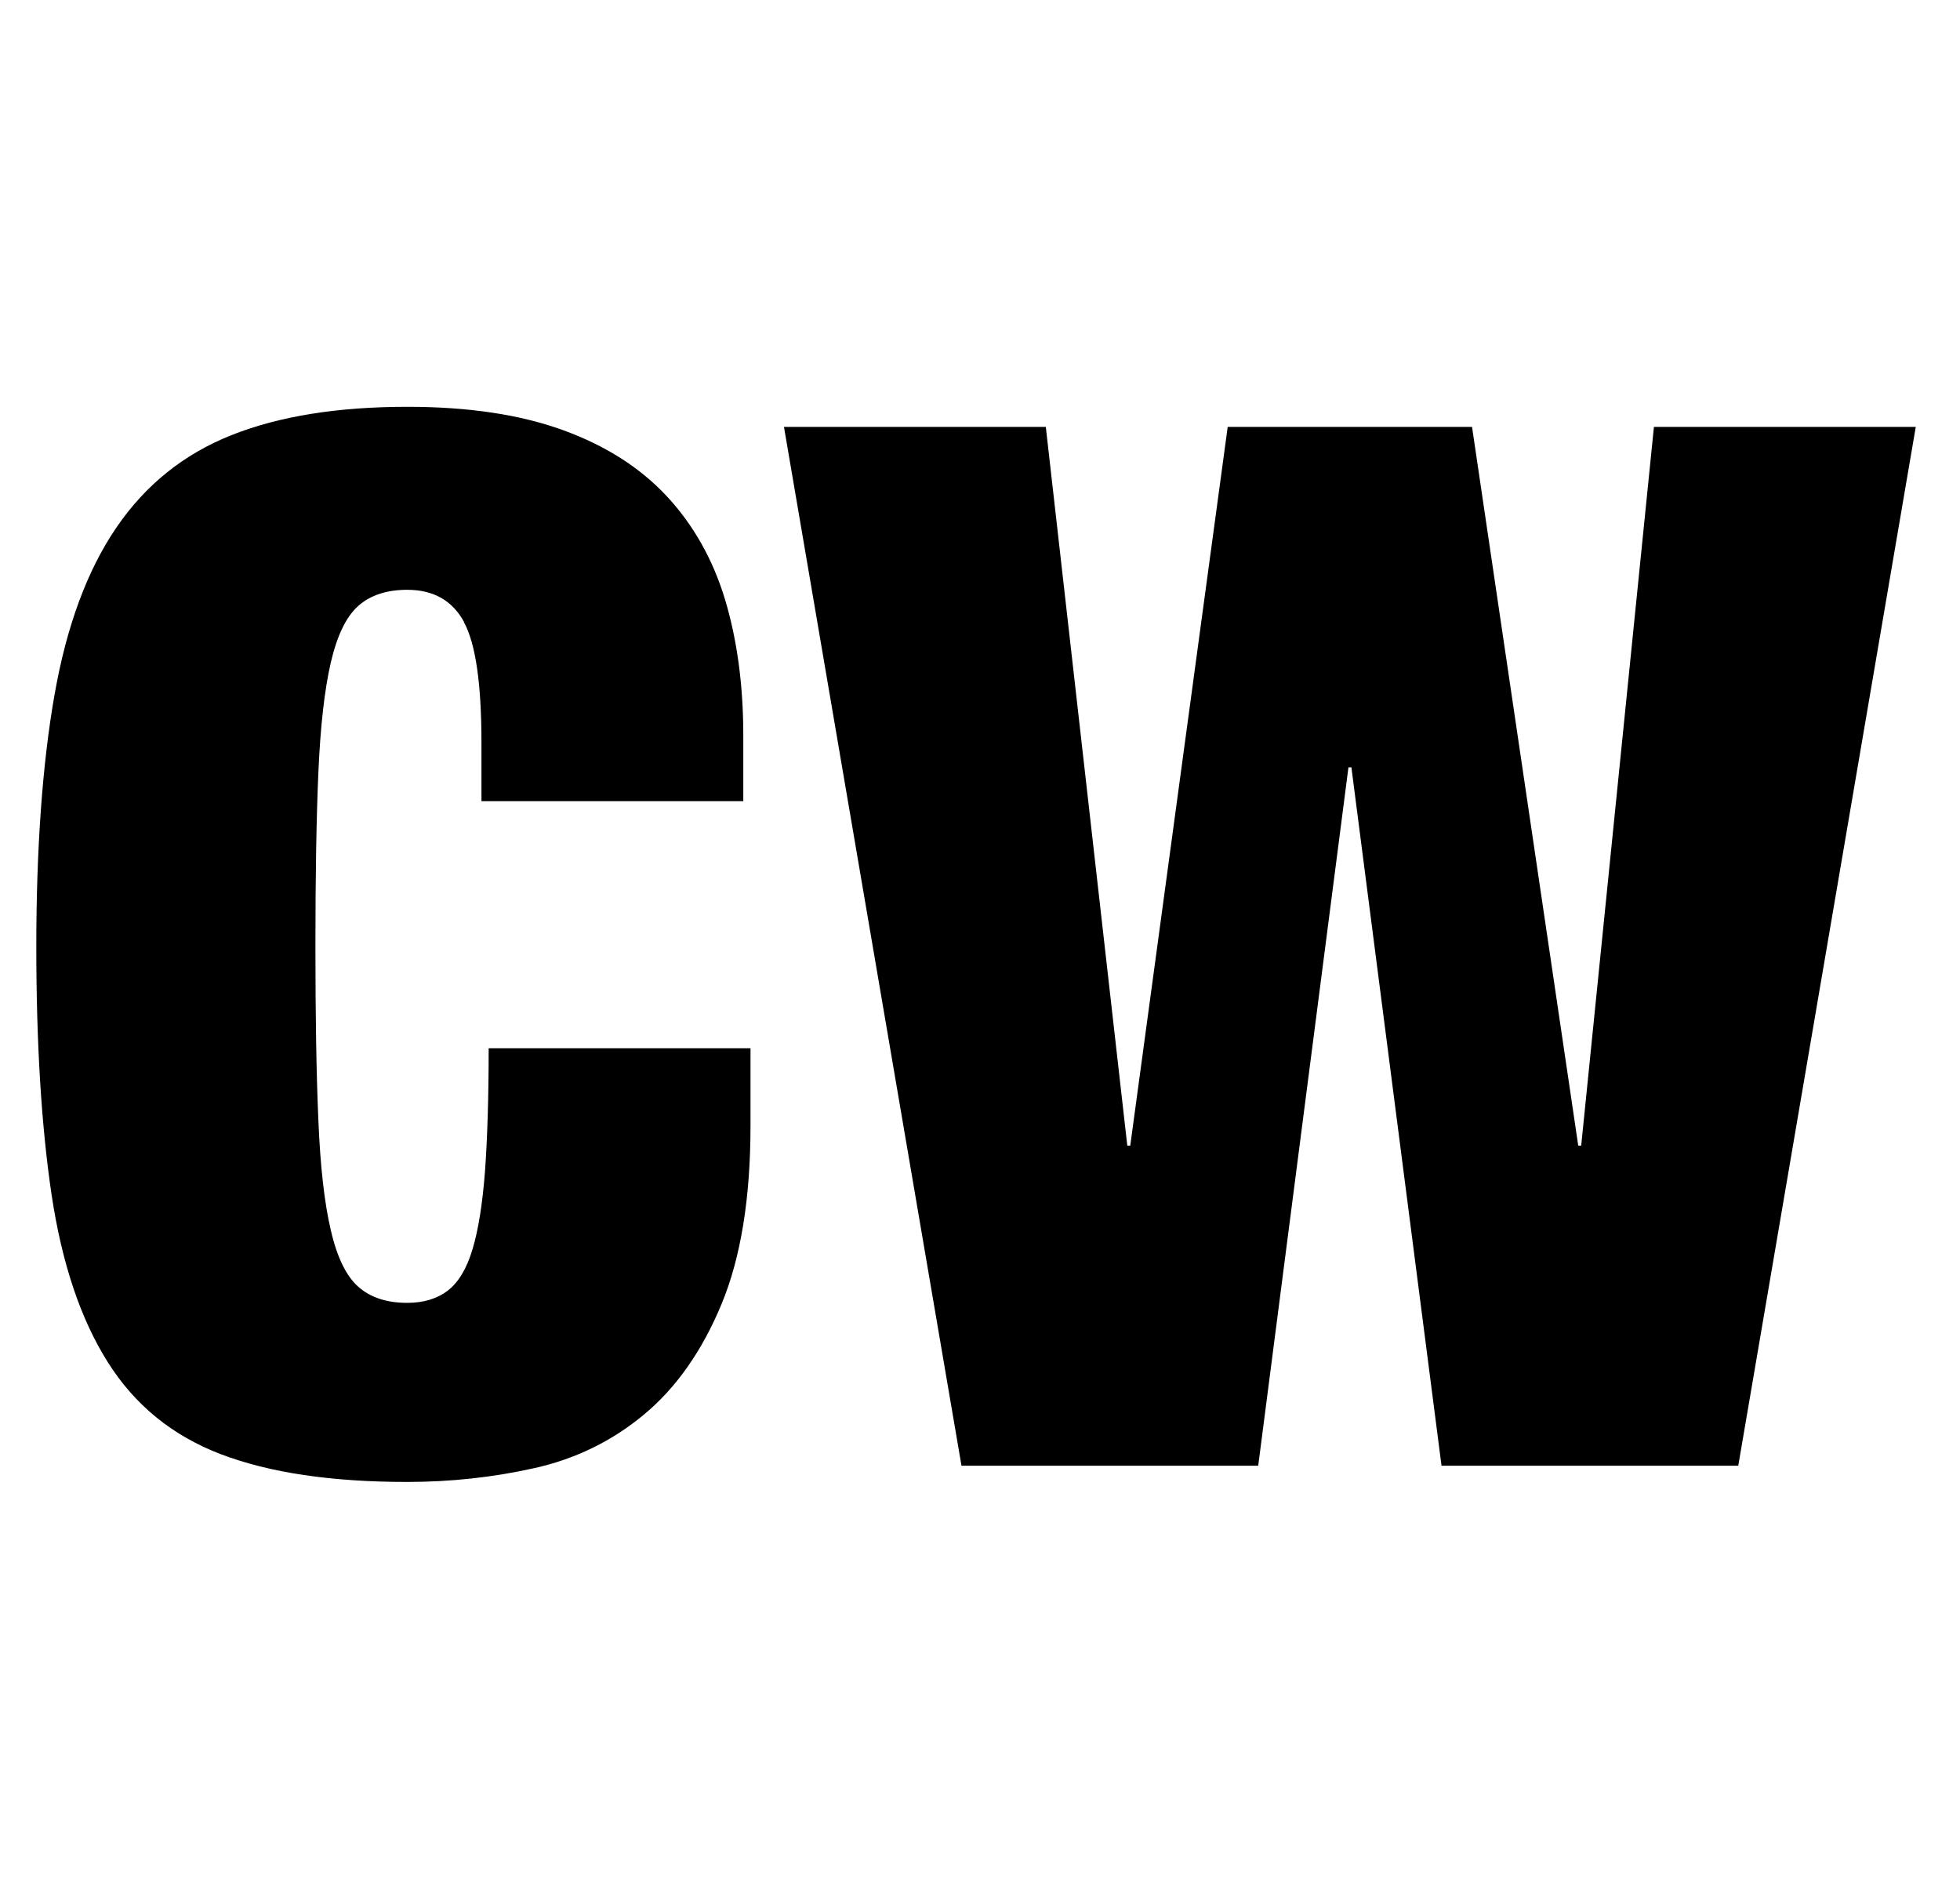 <svg xmlns="http://www.w3.org/2000/svg" id="_&#x421;&#x43B;&#x43E;&#x439;_1" viewBox="0 0 165.73 160"><defs><style>      .st0 {        isolation: isolate;      }    </style></defs><g class="st0"><path d="M39.23,52.57c-.98-1.8-2.58-2.71-4.8-2.71-1.72,0-3.1.45-4.12,1.35-1.03.9-1.8,2.5-2.34,4.8-.53,2.3-.88,5.39-1.05,9.29-.17,3.9-.25,8.79-.25,14.7s.08,10.8.25,14.7c.16,3.9.51,6.99,1.05,9.29.53,2.3,1.31,3.9,2.34,4.8,1.02.9,2.4,1.35,4.12,1.35,1.39,0,2.54-.35,3.44-1.04.9-.7,1.6-1.86,2.09-3.51.49-1.64.84-3.83,1.05-6.58.2-2.75.31-6.21.31-10.39h22.14v6.52c0,6.15-.82,11.19-2.46,15.13-1.64,3.94-3.81,7.03-6.52,9.29-2.71,2.26-5.8,3.77-9.29,4.55-3.49.78-7.07,1.17-10.76,1.17-6.4,0-11.64-.78-15.74-2.34-4.1-1.56-7.3-4.16-9.59-7.81-2.3-3.65-3.87-8.36-4.74-14.14-.86-5.78-1.29-12.77-1.29-20.97s.51-15.46,1.54-21.28c1.02-5.82,2.77-10.54,5.23-14.14,2.46-3.61,5.7-6.21,9.72-7.81,4.02-1.6,8.98-2.4,14.88-2.4,5.17,0,9.55.66,13.16,1.97,3.61,1.31,6.54,3.18,8.79,5.6,2.25,2.42,3.89,5.33,4.92,8.73,1.02,3.4,1.54,7.24,1.54,11.5v5.54h-22.14v-4.92c0-5-.49-8.4-1.48-10.21Z"></path><path d="M124.47,36.09l8.98,60.76h.25l6.15-60.76h22.14l-15.01,87.82h-25.09l-7.62-59.04h-.25l-7.63,59.04h-25.09l-15.01-87.82h22.14l6.89,60.76h.25l8.24-60.76h20.66Z"></path></g></svg>